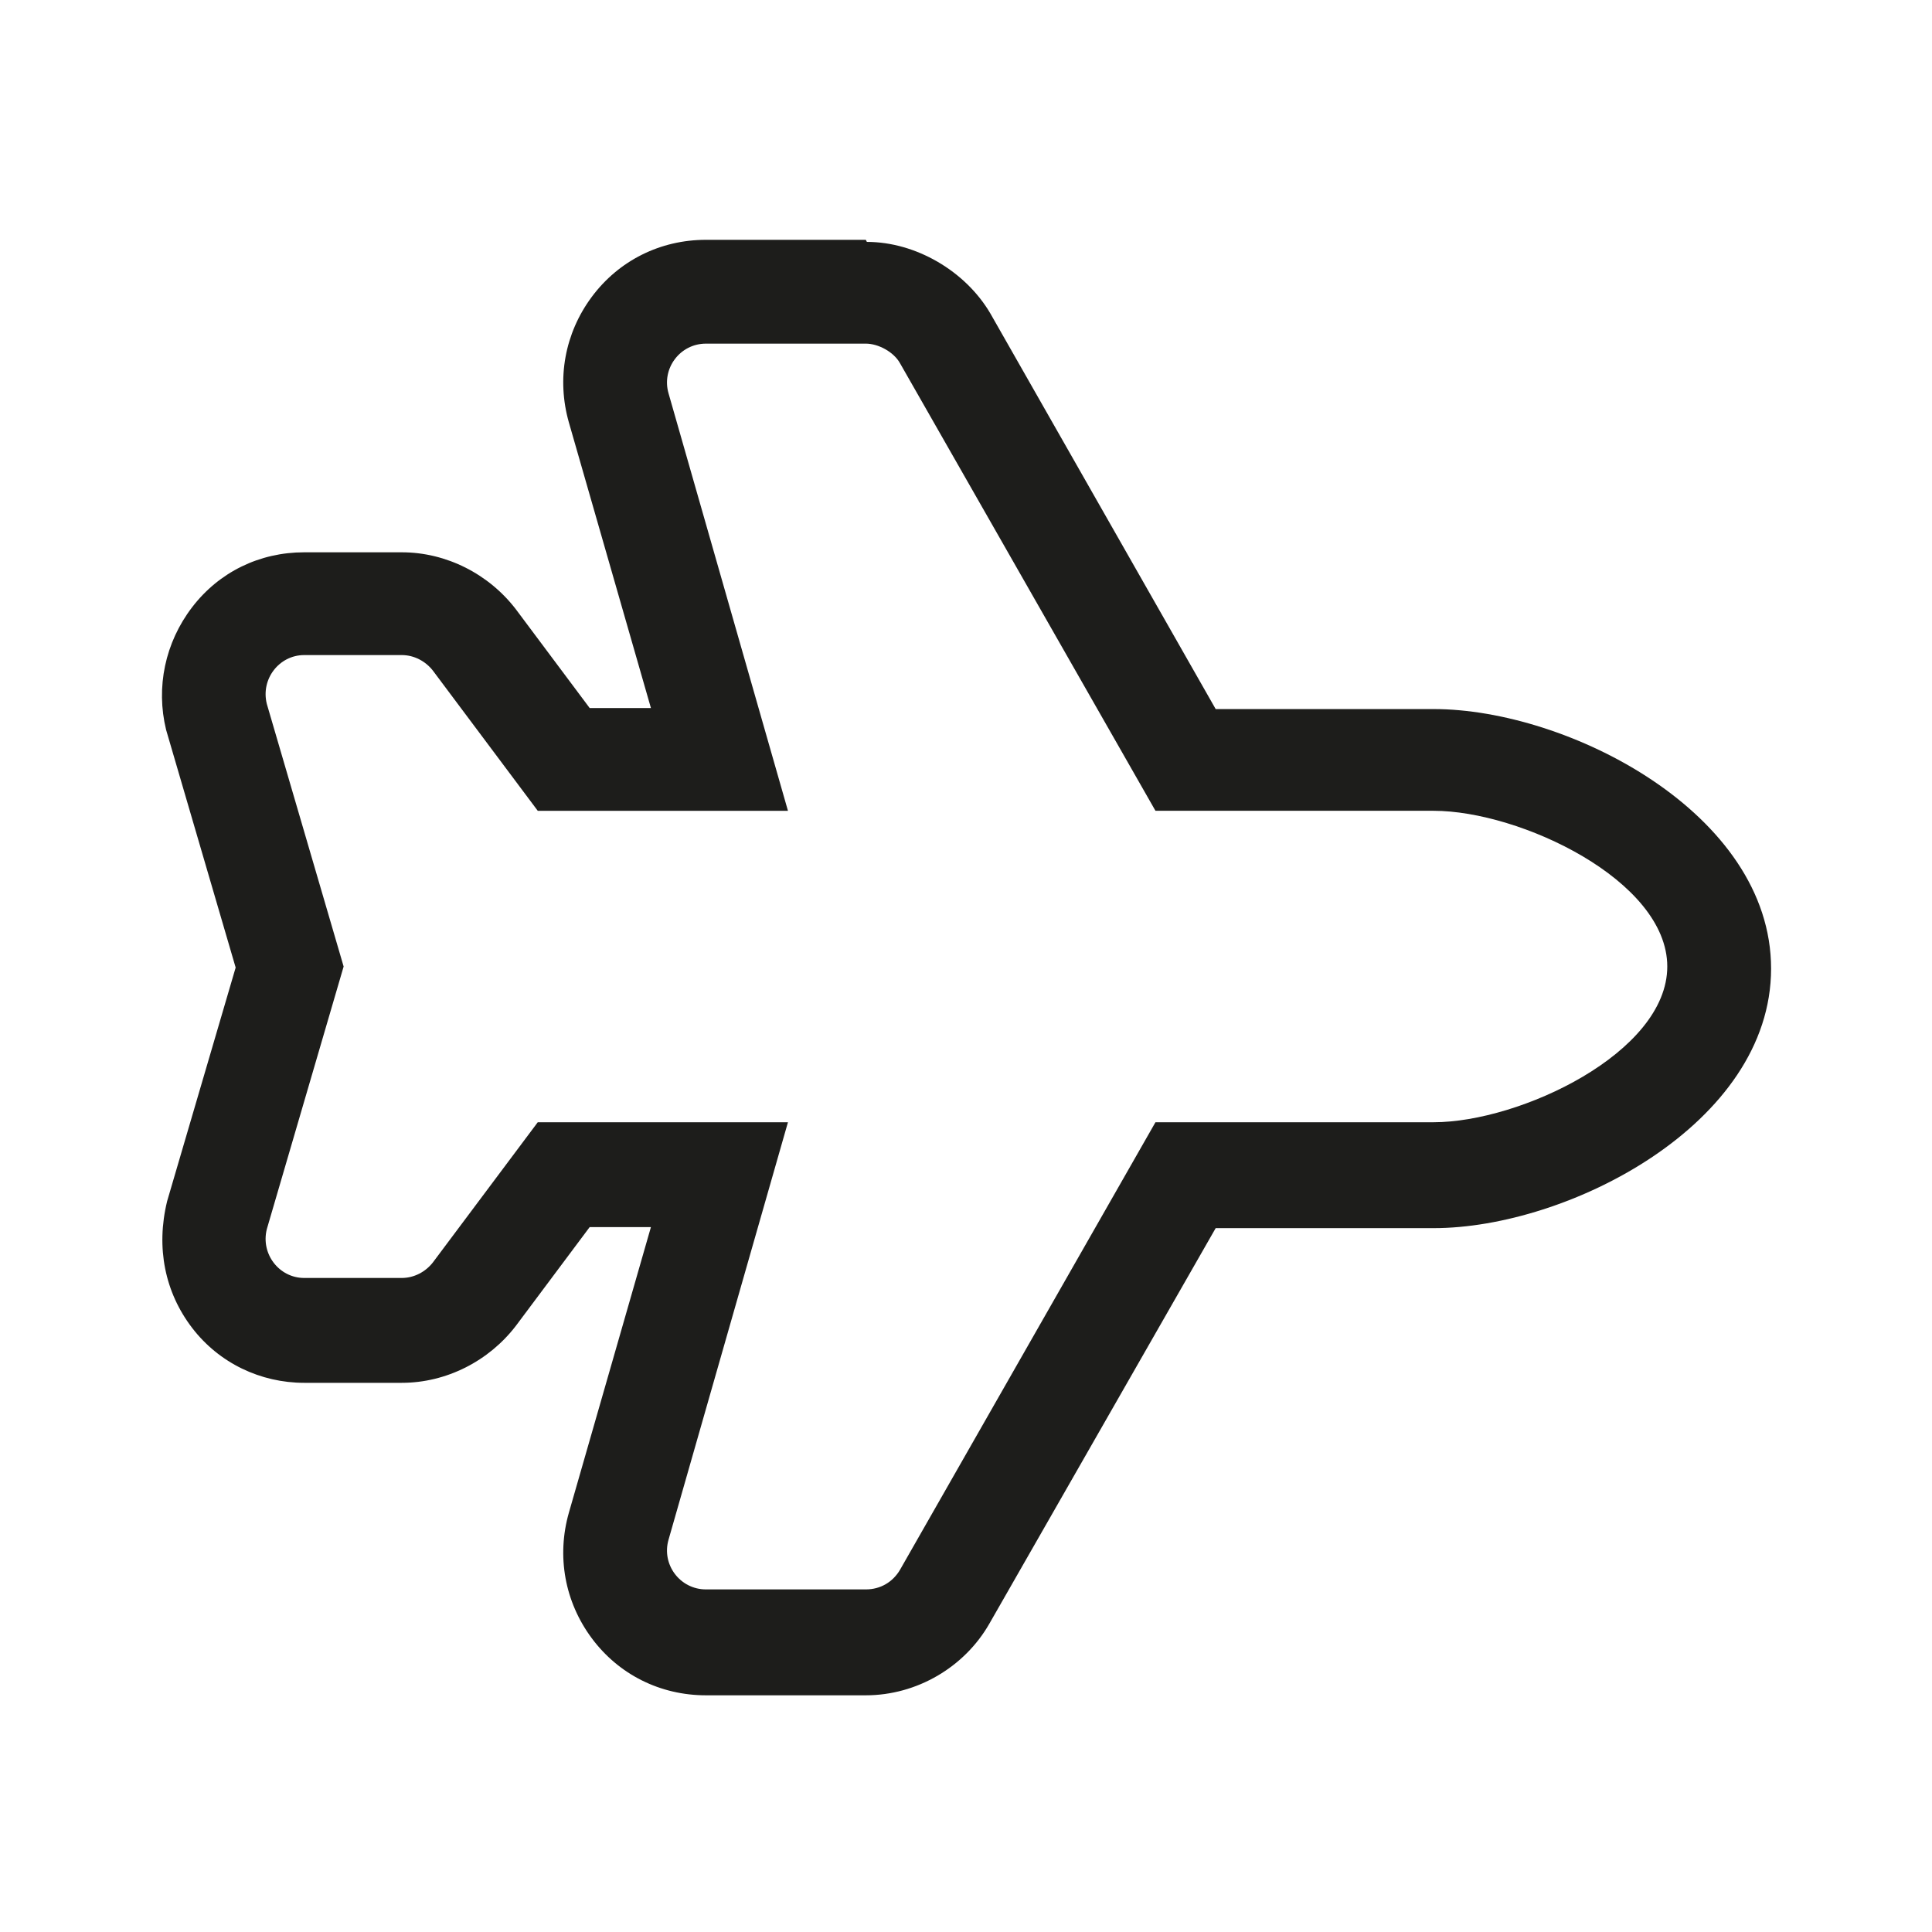 <?xml version="1.0" encoding="UTF-8"?><svg id="Livello_2" xmlns="http://www.w3.org/2000/svg" viewBox="0 0 18.61 18.61"><defs><style>.cls-1{fill:none;}.cls-2{fill:#1d1d1b;}</style></defs><g id="Livello_1-2"><g><rect class="cls-1" width="18.61" height="18.61"/><path class="cls-2" d="m8.34,3.31c.12,0,.27.08.33.19l2.46,4.31h2.68c.83,0,2.25.67,2.25,1.5s-1.42,1.5-2.25,1.5h-2.68l-2.46,4.31c-.07.12-.19.19-.33.19h-1.54c-.25,0-.43-.24-.36-.48l1.15-4.02h-2.41l-1.01,1.35c-.07.09-.18.15-.3.15h-.94c-.24,0-.42-.23-.36-.47l.74-2.53-.74-2.53c-.06-.24.12-.47.36-.47h.94c.12,0,.23.06.3.15l1.01,1.35h2.41l-1.15-4.02c-.07-.24.11-.48.36-.48h1.54m0-1h-1.54c-.44,0-.84.2-1.1.55-.26.35-.34.79-.22,1.21l.79,2.75h-.59l-.71-.95c-.26-.34-.67-.55-1.1-.55h-.94c-.43,0-.82.19-1.08.53-.26.34-.35.77-.25,1.18l.67,2.29-.66,2.25c-.11.45-.02.88.24,1.22.26.34.66.53,1.08.53h.94c.43,0,.84-.21,1.1-.55l.71-.95h.59l-.79,2.75c-.12.42-.04.86.22,1.21.26.35.66.55,1.1.55h1.54c.49,0,.95-.27,1.19-.69l2.18-3.81h2.1c1.29,0,3.25-1,3.25-2.5s-1.96-2.5-3.25-2.5h-2.1l-2.17-3.81c-.24-.41-.72-.69-1.19-.69h0Z"/></g></g></svg>